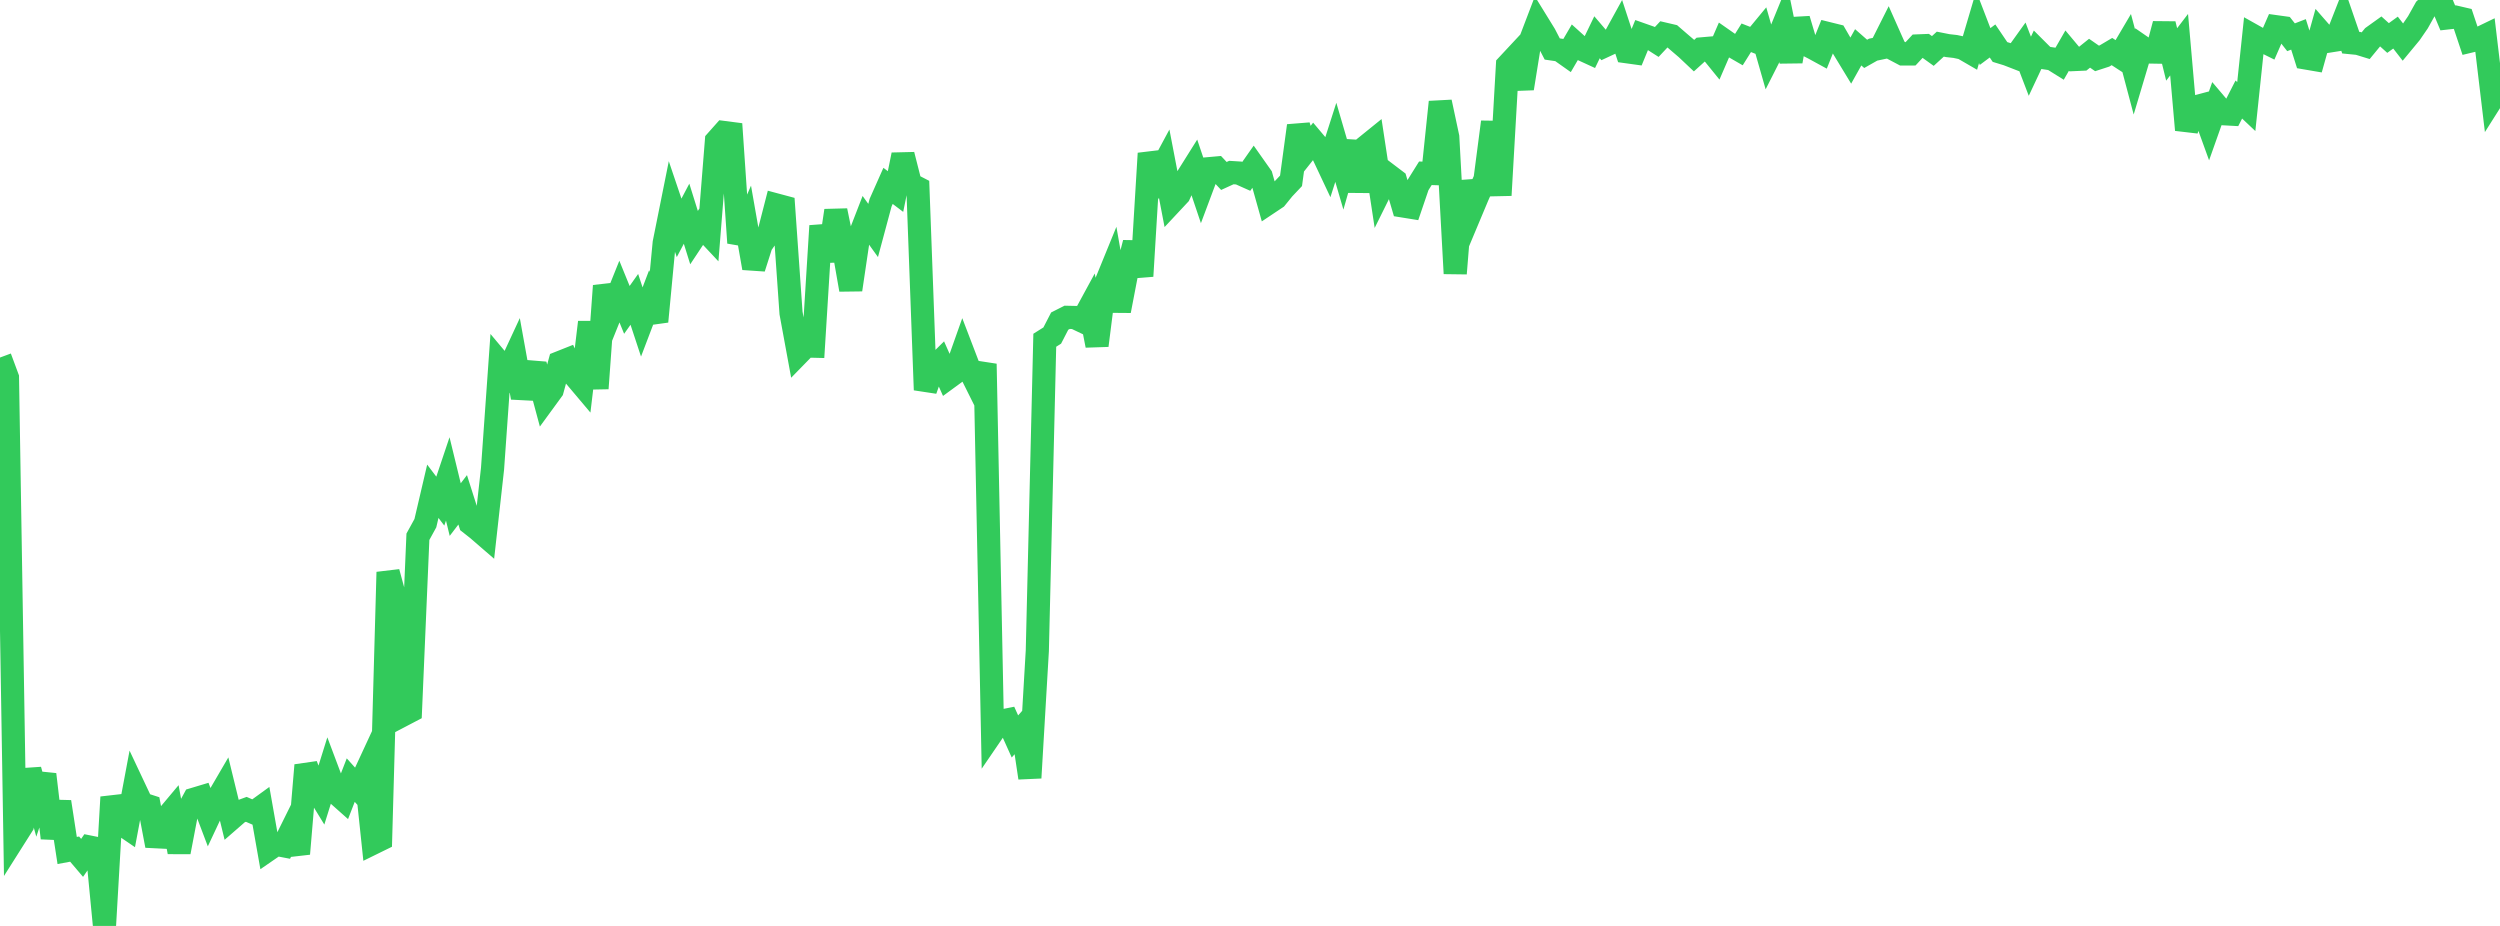 <?xml version="1.0" standalone="no"?>
<!DOCTYPE svg PUBLIC "-//W3C//DTD SVG 1.1//EN" "http://www.w3.org/Graphics/SVG/1.1/DTD/svg11.dtd">

<svg width="135" height="50" viewBox="0 0 135 50" preserveAspectRatio="none" 
  xmlns="http://www.w3.org/2000/svg"
  xmlns:xlink="http://www.w3.org/1999/xlink">


<polyline points="0.0, 19.307 0.403, 20.393 0.806, 45.2 1.209, 44.563 1.612, 41.573 2.015, 43.033 2.418, 41.819 2.821, 45.253 3.224, 43.3 3.627, 45.926 4.03, 45.851 4.433, 46.325 4.836, 45.741 5.239, 45.822 5.642, 50.0 6.045, 43.046 6.448, 44.418 6.851, 44.693 7.254, 42.547 7.657, 43.402 8.06, 43.532 8.463, 45.665 8.866, 44.3 9.269, 43.819 9.672, 46.011 10.075, 43.9 10.478, 43.158 10.881, 43.037 11.284, 44.101 11.687, 43.243 12.09, 42.552 12.493, 44.204 12.896, 43.853 13.299, 43.705 13.701, 43.879 14.104, 43.587 14.507, 45.871 14.91, 45.594 15.313, 45.671 15.716, 44.858 16.119, 46.102 16.522, 41.323 16.925, 42.366 17.328, 43.025 17.731, 41.736 18.134, 42.808 18.537, 43.166 18.94, 42.126 19.343, 42.574 19.746, 41.704 20.149, 45.528 20.552, 45.33 20.955, 30.896 21.358, 32.383 21.761, 38.608 22.164, 38.397 22.567, 28.985 22.97, 28.251 23.373, 26.528 23.776, 27.061 24.179, 25.861 24.582, 27.518 24.985, 26.99 25.388, 28.258 25.791, 28.575 26.194, 28.924 26.597, 25.311 27.0, 19.621 27.403, 20.102 27.806, 19.233 28.209, 21.469 28.612, 20.081 29.015, 20.114 29.418, 21.612 29.821, 21.06 30.224, 19.58 30.627, 19.42 31.03, 20.298 31.433, 20.776 31.836, 17.4 32.239, 20.974 32.642, 15.435 33.045, 16.747 33.448, 15.745 33.851, 16.734 34.254, 16.165 34.657, 17.387 35.06, 16.328 35.463, 17.361 35.866, 13.121 36.269, 11.113 36.672, 12.305 37.075, 11.54 37.478, 12.831 37.881, 12.223 38.284, 12.653 38.687, 7.608 39.09, 7.155 39.493, 7.207 39.896, 13.113 40.299, 12.184 40.701, 14.474 41.104, 13.21 41.507, 12.633 41.91, 11.065 42.313, 11.173 42.716, 16.907 43.119, 19.097 43.522, 18.684 43.925, 18.694 44.328, 12.196 44.731, 14.084 45.134, 11.374 45.537, 13.342 45.94, 15.644 46.343, 12.924 46.746, 11.884 47.149, 12.445 47.552, 10.944 47.955, 10.037 48.358, 10.343 48.761, 8.359 49.164, 9.945 49.567, 10.153 49.97, 21.056 50.373, 19.913 50.776, 19.514 51.179, 20.419 51.582, 20.124 51.985, 18.988 52.388, 20.041 52.791, 20.849 53.194, 19.652 53.597, 39.545 54.0, 38.955 54.403, 38.874 54.806, 39.768 55.209, 39.314 55.612, 42.003 56.015, 35.142 56.418, 18.373 56.821, 18.12 57.224, 17.339 57.627, 17.135 58.03, 17.144 58.433, 17.336 58.836, 16.594 59.239, 18.655 59.642, 15.477 60.045, 14.49 60.448, 16.784 60.851, 14.684 61.254, 13.115 61.657, 14.91 62.06, 8.285 62.463, 9.587 62.866, 8.838 63.269, 10.937 63.672, 10.506 64.075, 9.629 64.478, 8.987 64.881, 10.185 65.284, 9.108 65.687, 9.072 66.09, 9.502 66.493, 9.318 66.896, 9.343 67.299, 9.523 67.701, 8.95 68.104, 9.521 68.507, 10.957 68.91, 10.688 69.313, 10.191 69.716, 9.765 70.119, 6.79 70.522, 8.12 70.925, 7.611 71.328, 8.089 71.731, 8.945 72.134, 7.686 72.537, 9.066 72.94, 7.655 73.343, 10.323 73.746, 7.927 74.149, 7.601 74.552, 10.254 74.955, 9.44 75.358, 9.746 75.761, 11.122 76.164, 11.187 76.567, 10.003 76.97, 9.357 77.373, 9.37 77.776, 5.511 78.179, 7.4 78.582, 14.769 78.985, 9.805 79.388, 11.542 79.791, 10.581 80.194, 9.676 80.597, 6.589 81.0, 10.544 81.403, 3.524 81.806, 3.092 82.209, 4.776 82.612, 2.27 83.015, 1.213 83.418, 1.867 83.821, 2.646 84.224, 2.705 84.627, 2.99 85.03, 2.3 85.433, 2.664 85.836, 2.849 86.239, 2.013 86.642, 2.484 87.045, 2.296 87.448, 1.563 87.851, 2.794 88.254, 2.85 88.657, 1.869 89.06, 2.011 89.463, 2.268 89.866, 1.838 90.269, 1.932 90.672, 2.28 91.075, 2.625 91.478, 3.005 91.881, 2.64 92.284, 2.605 92.687, 3.102 93.09, 2.17 93.493, 2.452 93.896, 2.684 94.299, 2.04 94.701, 2.198 95.104, 1.71 95.507, 3.119 95.91, 2.324 96.313, 1.337 96.716, 3.313 97.119, 1.038 97.522, 2.395 97.925, 2.601 98.328, 2.821 98.731, 1.816 99.134, 1.916 99.537, 2.612 99.94, 3.276 100.343, 2.555 100.746, 2.909 101.149, 2.681 101.552, 2.596 101.955, 1.795 102.358, 2.702 102.761, 2.915 103.164, 2.913 103.567, 2.479 103.97, 2.463 104.373, 2.753 104.776, 2.384 105.179, 2.464 105.582, 2.509 105.985, 2.595 106.388, 2.828 106.791, 1.465 107.194, 2.513 107.597, 2.212 108.0, 2.808 108.403, 2.931 108.806, 3.087 109.209, 2.525 109.612, 3.578 110.015, 2.719 110.418, 3.121 110.821, 3.182 111.224, 3.433 111.627, 2.733 112.03, 3.215 112.433, 3.197 112.836, 2.874 113.239, 3.154 113.642, 3.023 114.045, 2.784 114.448, 3.046 114.851, 2.362 115.254, 3.88 115.657, 2.529 116.06, 2.807 116.463, 2.814 116.866, 1.299 117.269, 2.94 117.672, 2.413 118.075, 7.015 118.478, 5.797 118.881, 5.69 119.284, 6.804 119.687, 5.667 120.09, 6.143 120.493, 6.165 120.896, 5.375 121.299, 5.755 121.701, 1.941 122.104, 2.167 122.507, 2.367 122.91, 1.443 123.313, 1.499 123.716, 2.012 124.119, 1.856 124.522, 3.132 124.925, 3.201 125.328, 1.763 125.731, 2.224 126.134, 2.16 126.537, 1.133 126.94, 2.304 127.343, 2.344 127.746, 2.468 128.149, 1.978 128.552, 1.689 128.955, 2.052 129.358, 1.76 129.761, 2.279 130.164, 1.792 130.567, 1.204 130.97, 0.483 131.373, 0.104 131.776, 0.0 132.179, 0.966 132.582, 0.921 132.985, 1.015 133.388, 2.222 133.791, 2.125 134.194, 1.93 134.597, 5.31 135.0, 4.672" fill="none" stroke="#32ca5b" stroke-width="1.25"/>

</svg>